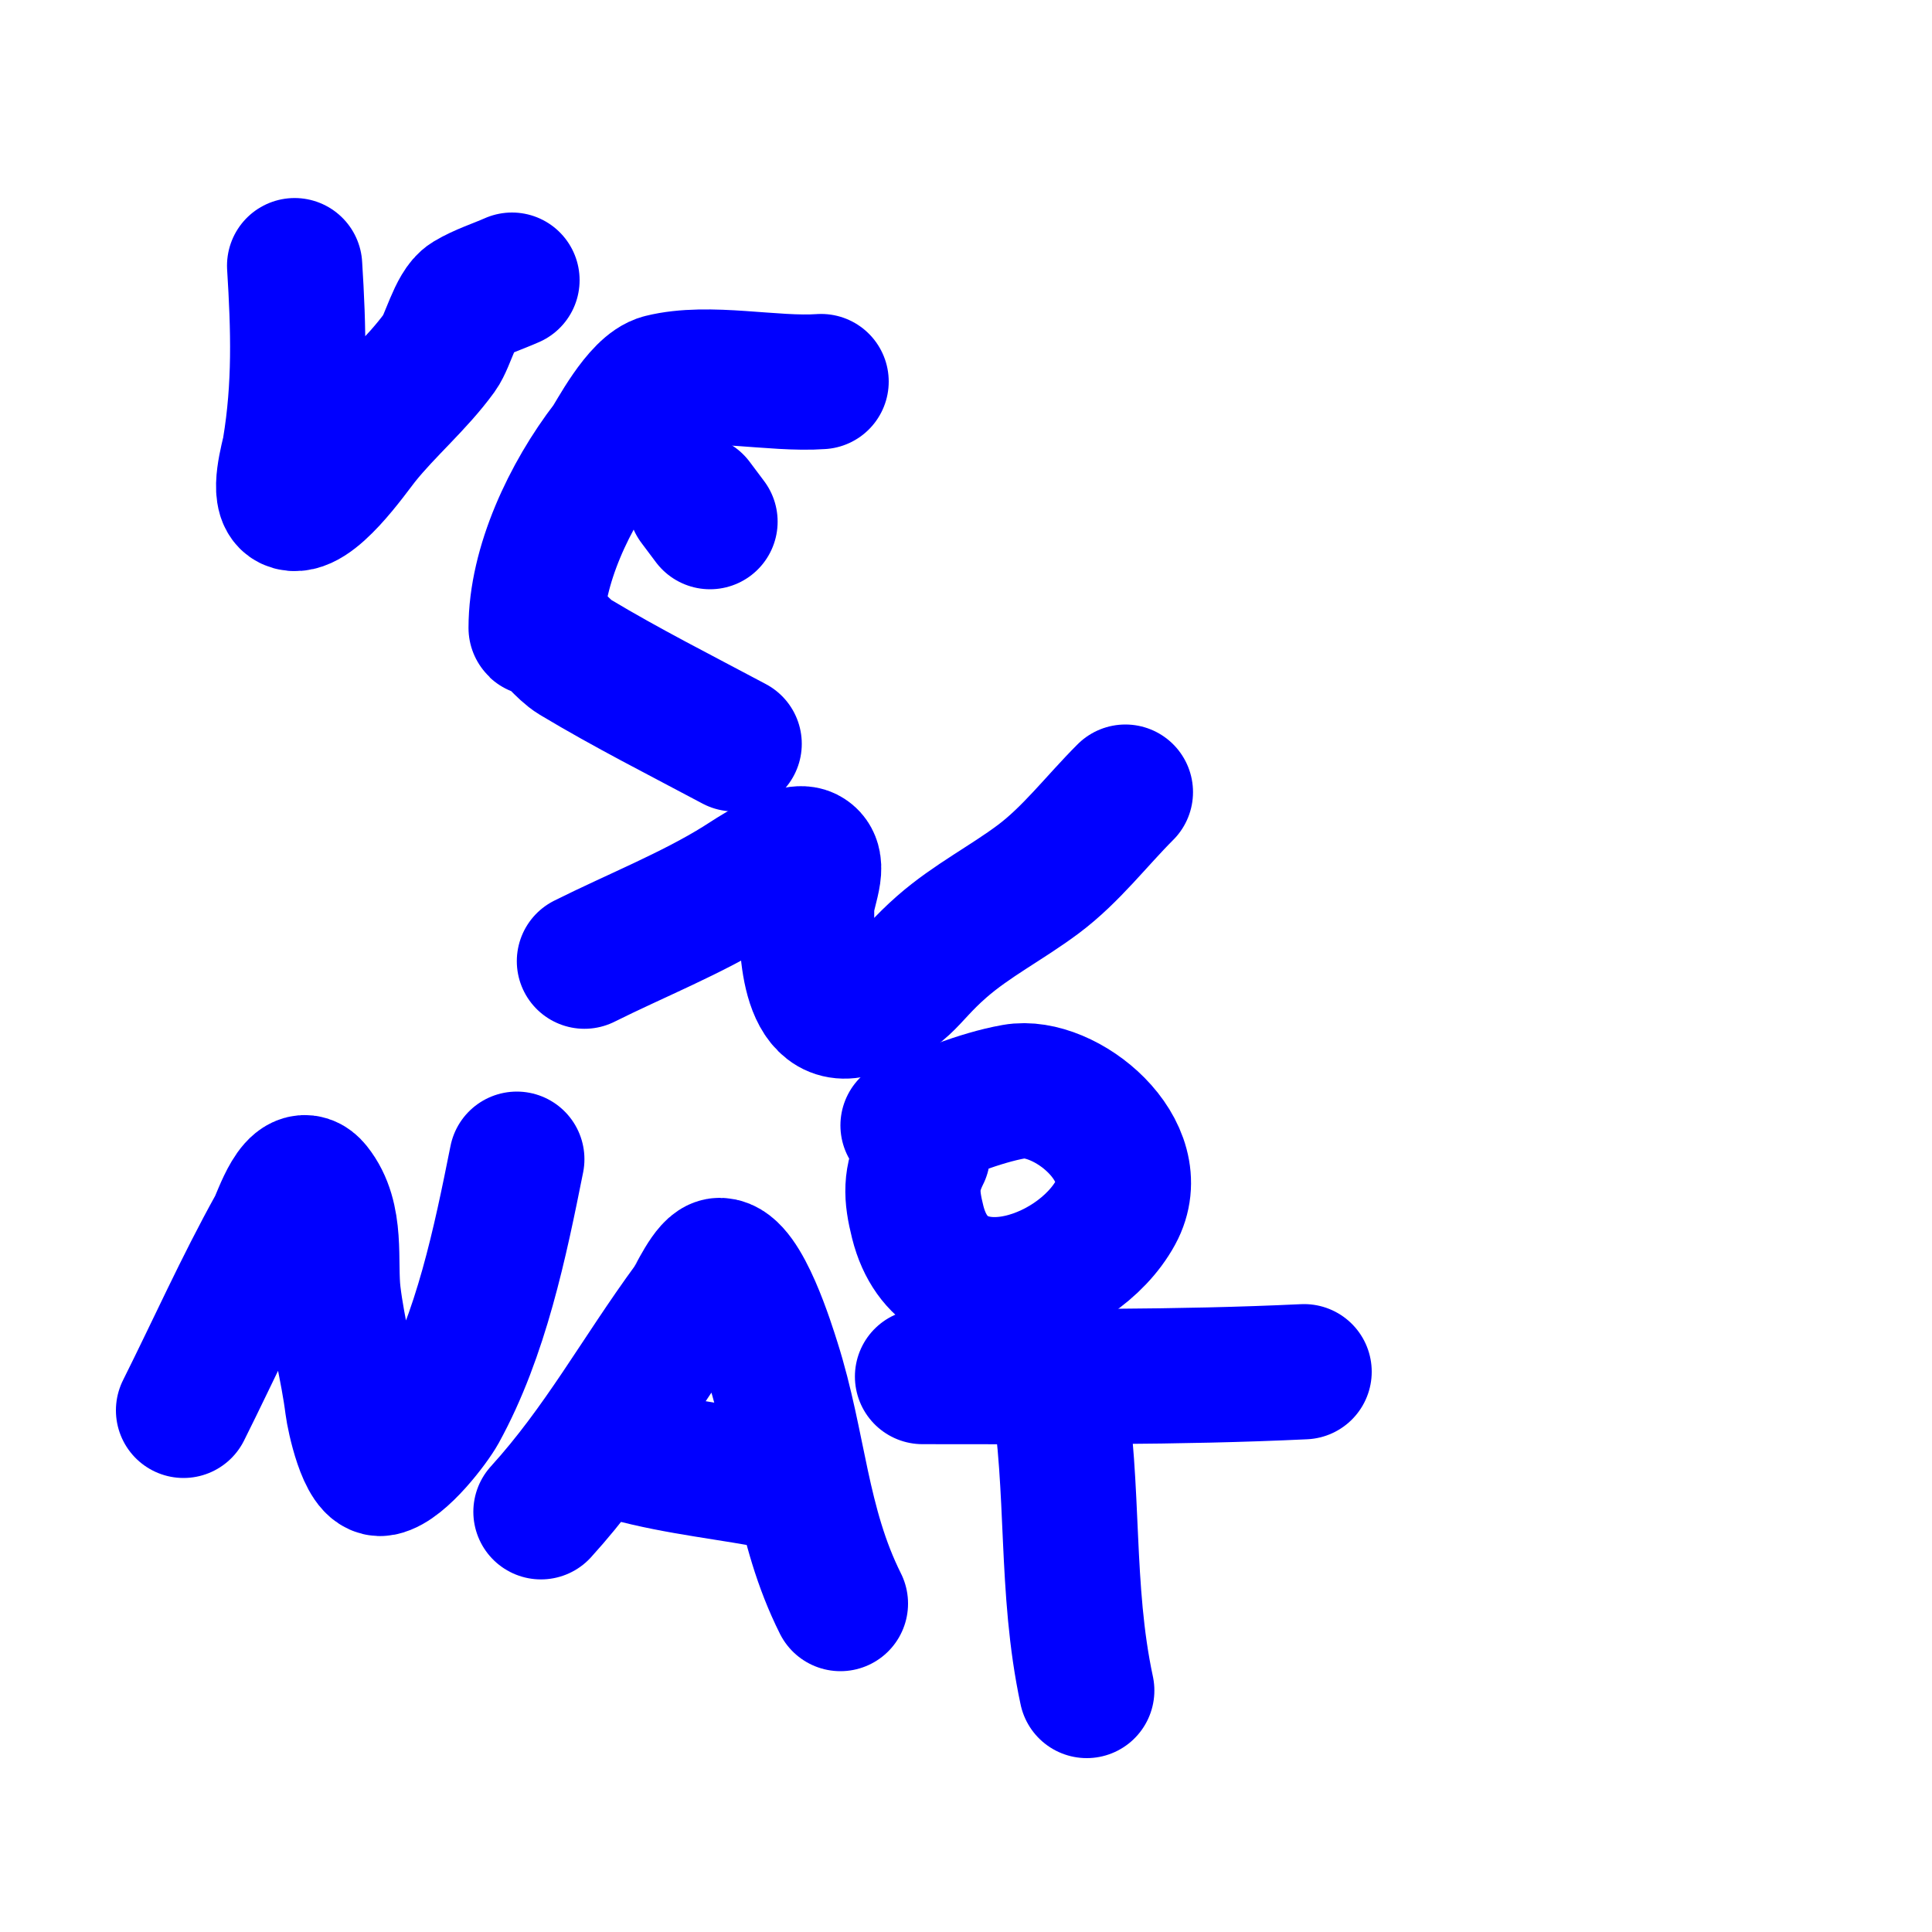 <svg viewBox='0 0 400 400' version='1.1' xmlns='http://www.w3.org/2000/svg' xmlns:xlink='http://www.w3.org/1999/xlink'><g fill='none' stroke='#0000ff' stroke-width='28' stroke-linecap='round' stroke-linejoin='round'><path d='M61,55c0.82,13.123 1.171,24.974 -1,38c-0.276,1.657 -2.717,9.642 0,11c4.274,2.137 12.944,-10.429 15,-13c5.012,-6.265 11.265,-11.489 16,-18c1.744,-2.398 3.376,-9.425 6,-11c2.815,-1.689 6,-2.667 9,-4'/><path d='M170,79c-9.935,0.71 -23.3,-2.425 -33,0c-4.69,1.173 -9.89,11.557 -11,13c-8.087,10.513 -15,25.155 -15,38c0,0.333 0.702,-0.149 1,0c2.195,1.097 4.572,4.543 7,6c10.877,6.526 21.668,11.956 33,18'/><path d='M144,104l3,4'/><path d='M121,199c10.368,-5.184 22.333,-9.958 32,-16c2.525,-1.578 11.076,-7.462 14,-6c3.28,1.64 0,7.333 0,11c0,5.168 -0.53,24.009 10,21c10.74,-3.068 10.03,-6.026 18,-13c6.181,-5.409 13.503,-9.128 20,-14c6.788,-5.091 12,-12 18,-18'/><path d='M188,233c7.333,-2.333 14.424,-5.647 22,-7c10.463,-1.868 27.964,12.232 21,25c-8.115,14.878 -35.589,23.645 -41,2c-1.371,-5.483 -1.545,-8.91 1,-14'/><path d='M38,292c6.351,-12.701 12.084,-25.552 19,-38c1.015,-1.826 4.318,-12.603 8,-8c4.96,6.201 3.171,15.09 4,22c0.911,7.594 3.046,15.369 4,23c0.266,2.132 2.627,13.675 6,13c4.11,-0.822 10.572,-9.404 12,-12c8.621,-15.674 12.564,-34.818 16,-52'/><path d='M112,313c12.365,-13.602 20.216,-28.294 31,-43c0.938,-1.279 3.84,-8 6,-8c4.852,0 10.036,16.971 11,20c5.512,17.324 5.778,33.557 14,50'/><path d='M130,301c10.625,2.898 21.151,3.83 32,6'/><path d='M219,287c3.602,21.614 1.434,41.69 6,63'/><path d='M191,285c26.374,0 52.657,0.254 79,-1'/></g>
</svg>